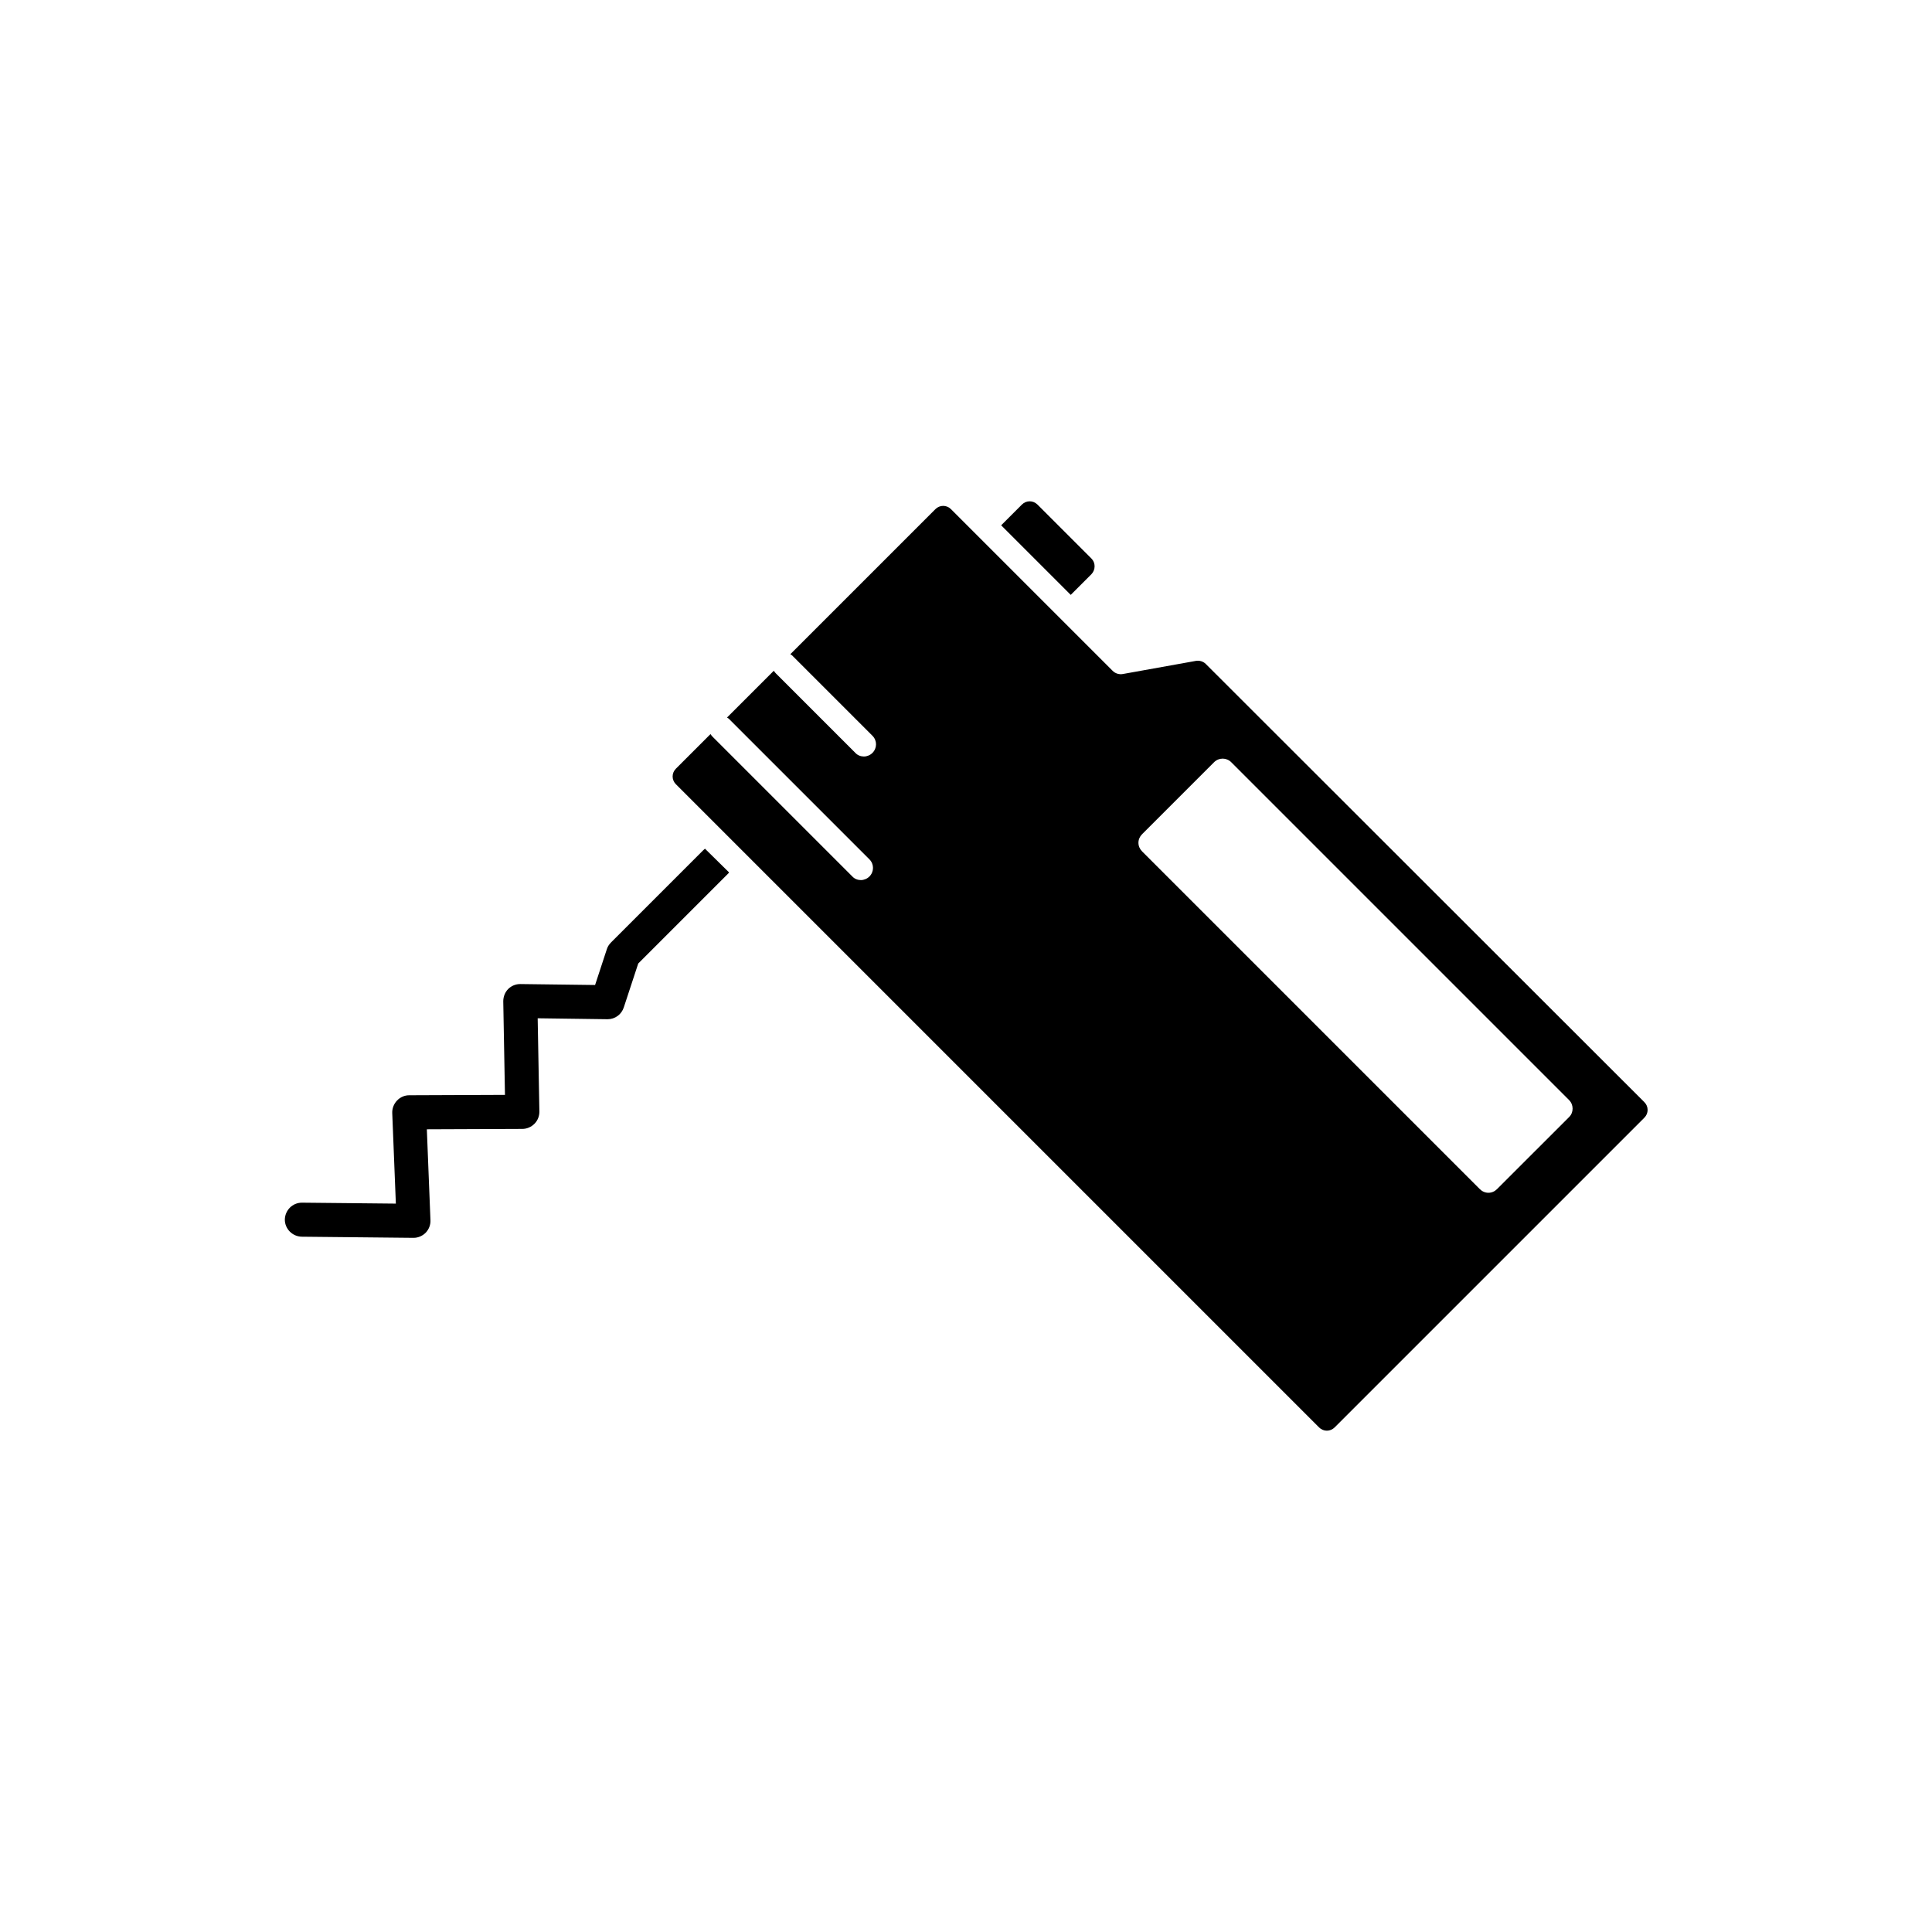 <?xml version="1.0" encoding="UTF-8"?>
<!-- Uploaded to: SVG Repo, www.svgrepo.com, Generator: SVG Repo Mixer Tools -->
<svg fill="#000000" width="800px" height="800px" version="1.1" viewBox="144 144 512 512" xmlns="http://www.w3.org/2000/svg">
 <g>
  <path d="m433.25 296.16-5.492 5.492-18.438-18.438 5.492-5.492c1.16-1.16 2.973-1.16 4.133 0l14.309 14.309c1.105 1.105 1.105 2.969-0.004 4.129z"/>
  <path d="m463.53 319.94c-0.656-0.656-1.664-0.957-2.57-0.805l-19.348 3.477c-1.059 0.203-2.117-0.152-2.82-0.906l-42.773-42.773c-1.16-1.16-2.973-1.16-4.133 0l-38.441 38.441c0.25 0.152 0.504 0.301 0.707 0.555l21.059 21.059c1.258 1.258 1.258 3.273 0 4.535-0.605 0.605-1.461 0.957-2.266 0.957-0.805 0-1.664-0.301-2.266-0.957l-21.059-21.059c-0.203-0.203-0.402-0.453-0.555-0.707l-12.395 12.395c0.25 0.152 0.504 0.301 0.707 0.555l37.031 37.031c1.258 1.258 1.258 3.273 0 4.535-0.605 0.605-1.461 0.957-2.266 0.957s-1.664-0.301-2.266-0.957l-37.031-37.031c-0.203-0.203-0.402-0.453-0.555-0.707l-9.168 9.168c-1.16 1.16-1.16 2.973 0 4.133l170.44 170.44c1.16 1.16 2.973 1.16 4.133 0l82.07-82.07c1.16-1.16 1.16-2.973 0-4.133zm77.184 139.2c-0.605 0.605-1.41 0.957-2.266 0.957-0.855 0-1.664-0.352-2.266-0.957l-89.527-89.527c-0.605-0.605-0.957-1.41-0.957-2.266 0-0.855 0.352-1.664 0.957-2.266l19.094-19.094c1.258-1.258 3.273-1.258 4.535 0l89.527 89.527c1.258 1.258 1.258 3.324 0 4.535z"/>
  <path d="m337.22 375.21c-0.102 0.152-0.25 0.301-0.402 0.453l-23.68 23.68-3.828 11.637c-0.605 1.863-2.316 3.125-4.281 3.125h-0.051l-18.488-0.25 0.453 24.738c0 1.211-0.453 2.367-1.309 3.223-0.855 0.855-2.016 1.359-3.223 1.359l-25.293 0.102 0.957 24.082c0.051 1.258-0.402 2.418-1.258 3.324-0.855 0.855-2.016 1.359-3.223 1.359h-0.051l-29.574-0.301c-2.469-0.051-4.484-2.066-4.484-4.535 0.051-2.469 2.016-4.484 4.535-4.484h0.051l24.836 0.25-0.957-23.98c-0.051-1.211 0.402-2.418 1.258-3.324 0.855-0.906 2.016-1.41 3.223-1.41l25.391-0.102-0.453-24.789c0-1.211 0.453-2.418 1.309-3.273 0.855-0.855 2.016-1.309 3.176-1.309h0.051l19.801 0.25 3.125-9.523c0.203-0.656 0.605-1.258 1.109-1.762l24.434-24.434c0.152-0.152 0.301-0.25 0.453-0.402z"/>
 </g>
</svg>